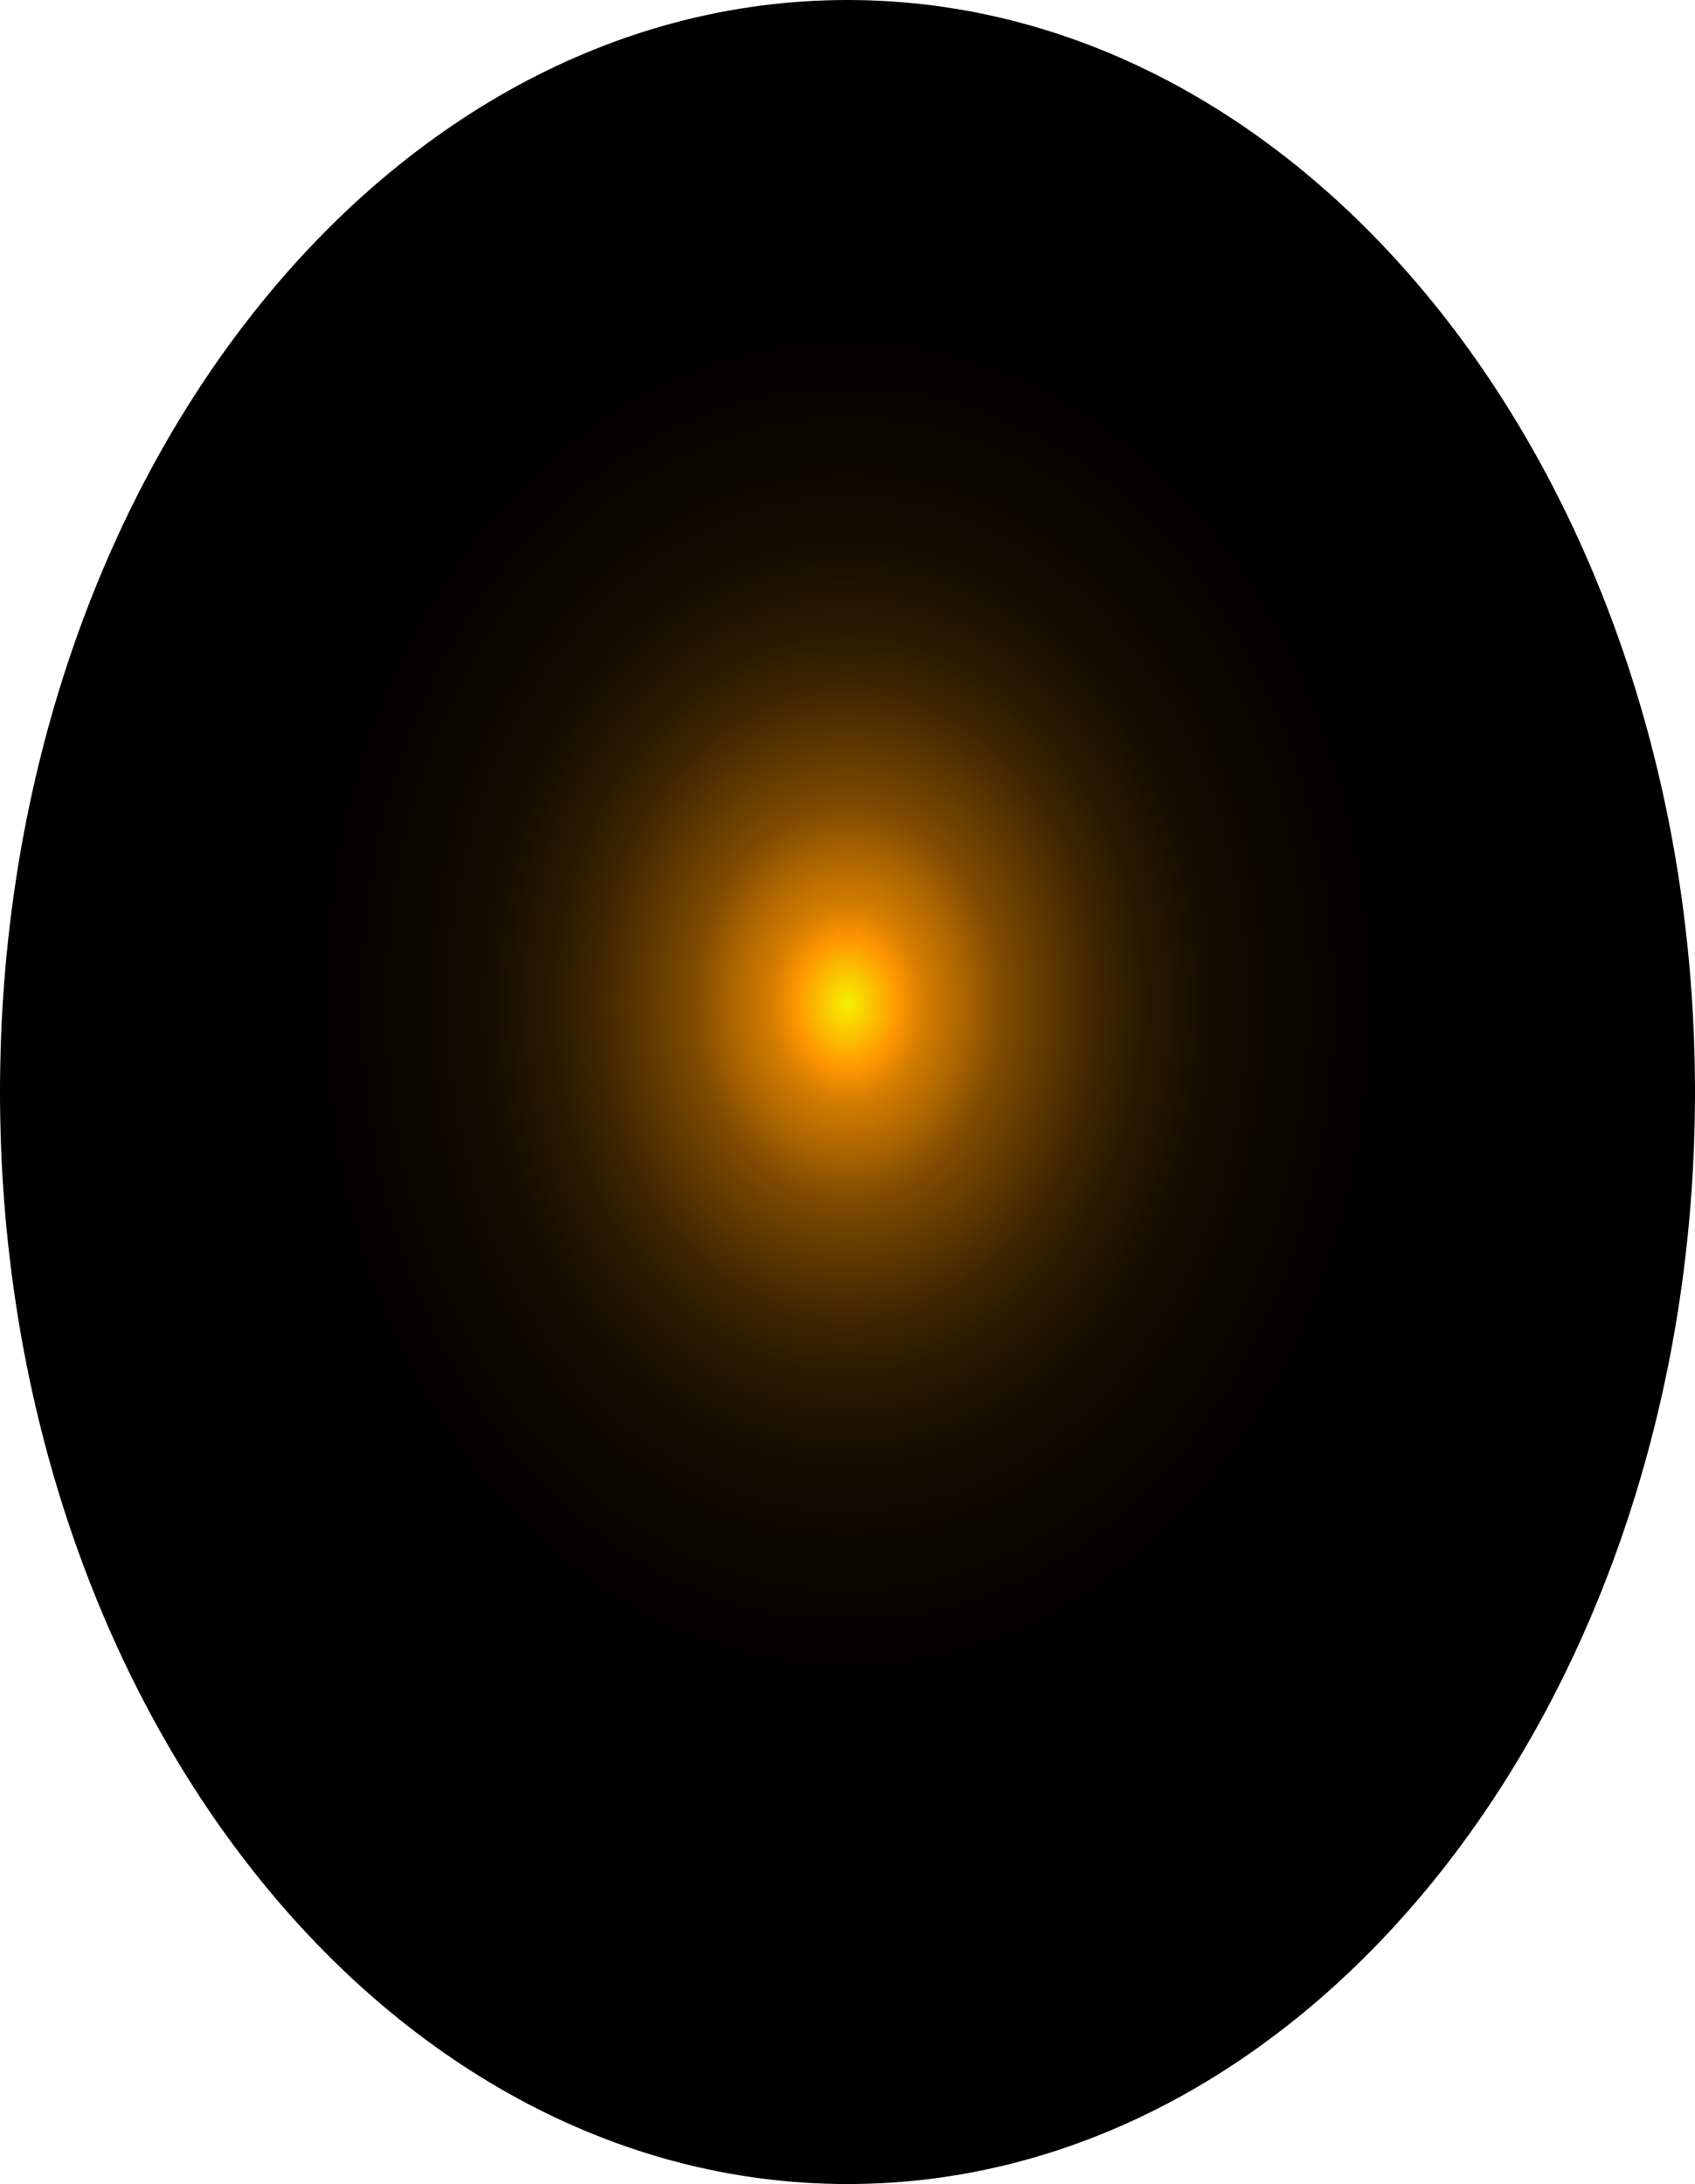 <?xml version="1.0" encoding="utf-8"?>
<svg xmlns="http://www.w3.org/2000/svg" fill="none" height="100%" overflow="visible" preserveAspectRatio="none" style="display: block;" viewBox="0 0 33.523 43.192" width="100%">
<path d="M33.523 21.596C33.523 33.514 26.024 43.192 16.762 43.192C7.5 43.192 0 33.541 0 21.596C0 9.651 7.5 0 16.762 0C26.024 0 33.523 9.678 33.523 21.596Z" fill="url(#paint0_radial_0_1395)" id="Vector" style="mix-blend-mode:screen"/>
<defs>
<radialGradient cx="0" cy="0" gradientTransform="translate(16.762 19.846) scale(16.762 21.537)" gradientUnits="userSpaceOnUse" id="paint0_radial_0_1395" r="1">
<stop stop-color="#F6F000"/>
<stop offset="0.06" stop-color="#FF9600"/>
<stop offset="0.09" stop-color="#D47D00"/>
<stop offset="0.14" stop-color="#A86300"/>
<stop offset="0.18" stop-color="#804B00"/>
<stop offset="0.24" stop-color="#5D3700"/>
<stop offset="0.29" stop-color="#402600"/>
<stop offset="0.35" stop-color="#281800"/>
<stop offset="0.42" stop-color="#160D00"/>
<stop offset="0.51" stop-color="#090600"/>
<stop offset="0.62" stop-color="#020100"/>
<stop offset="0.86"/>
</radialGradient>
</defs>
</svg>